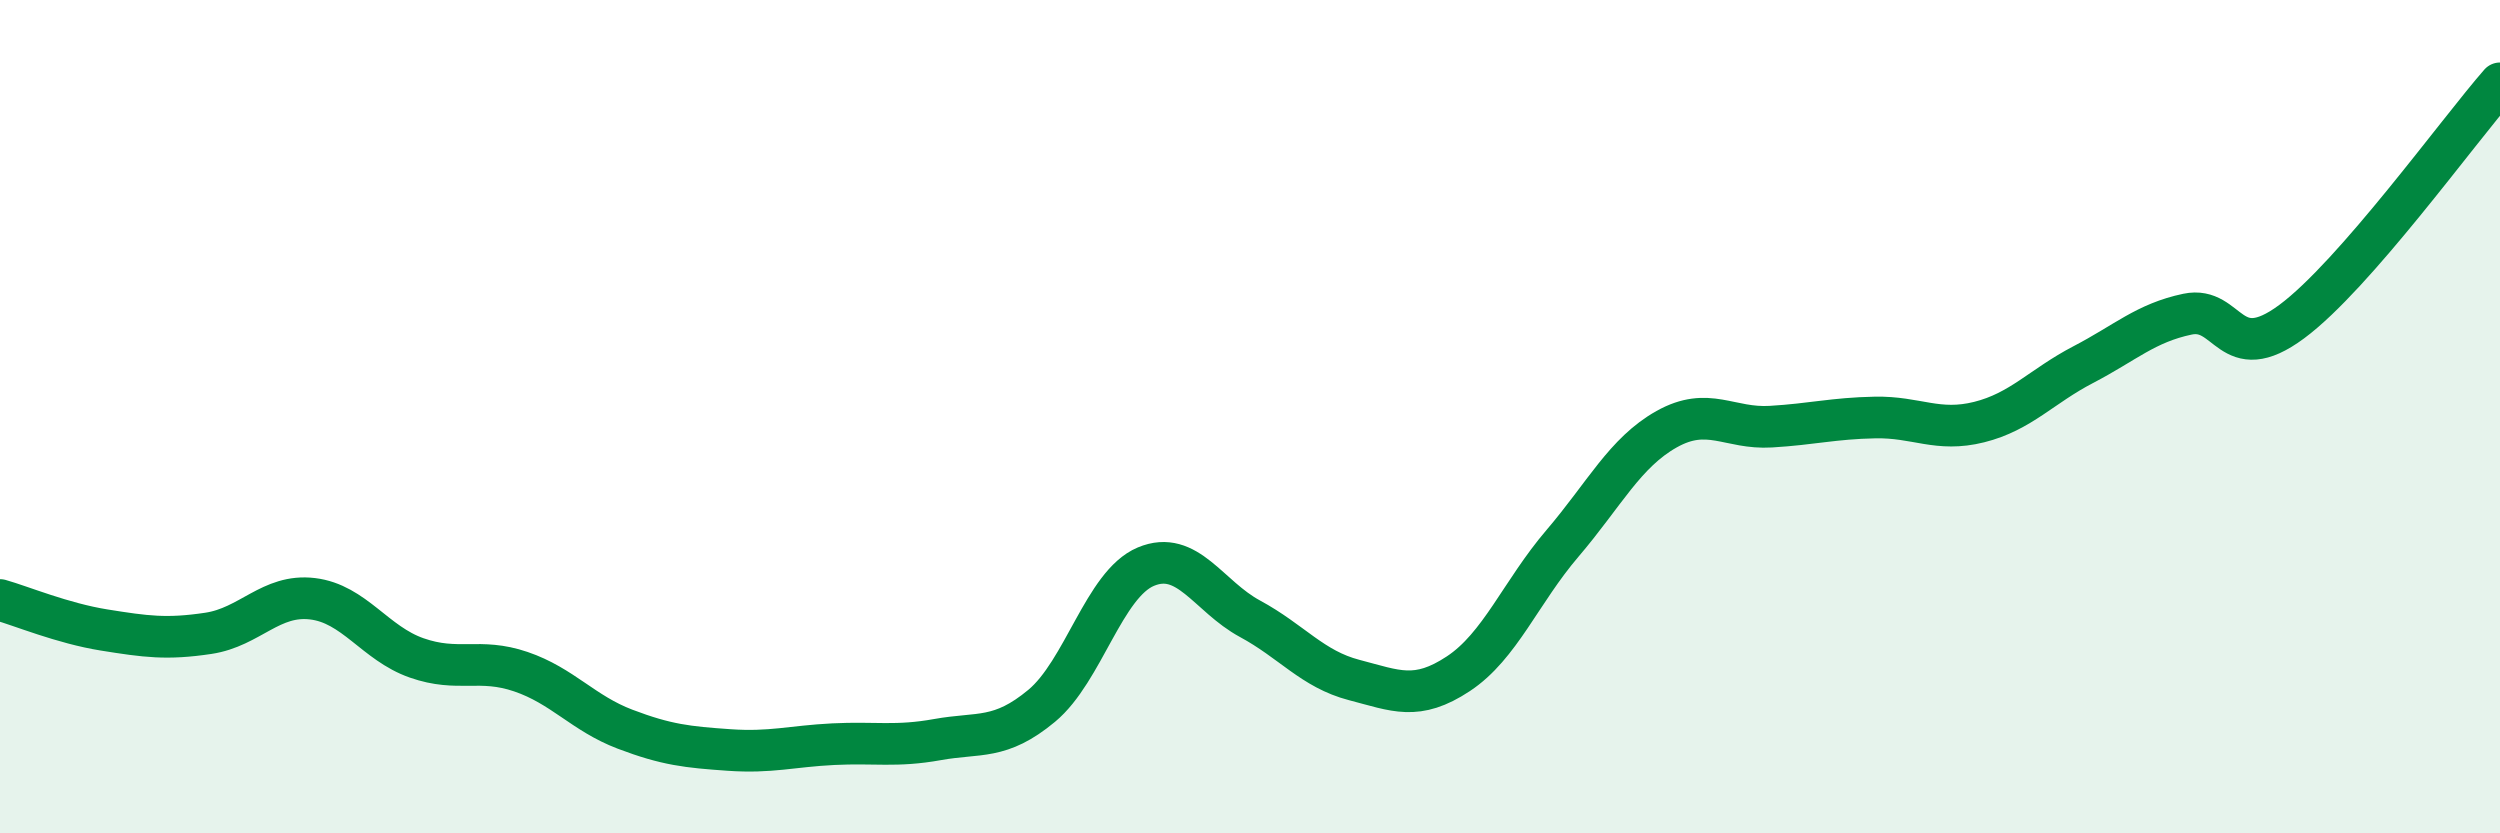 
    <svg width="60" height="20" viewBox="0 0 60 20" xmlns="http://www.w3.org/2000/svg">
      <path
        d="M 0,14.4 C 0.5,14.54 1.5,14.96 2.5,15.12 C 3.5,15.28 4,15.35 5,15.2 C 6,15.05 6.5,14.25 7.5,14.37 C 8.5,14.49 9,15.44 10,15.79 C 11,16.14 11.5,15.78 12.5,16.12 C 13.5,16.46 14,17.12 15,17.5 C 16,17.88 16.5,17.93 17.5,18 C 18.5,18.07 19,17.91 20,17.86 C 21,17.81 21.5,17.93 22.5,17.75 C 23.5,17.57 24,17.77 25,16.94 C 26,16.11 26.5,14.02 27.5,13.6 C 28.5,13.18 29,14.31 30,14.85 C 31,15.39 31.5,16.06 32.5,16.32 C 33.5,16.58 34,16.83 35,16.17 C 36,15.51 36.5,14.21 37.5,13.04 C 38.5,11.87 39,10.86 40,10.3 C 41,9.74 41.5,10.3 42.5,10.24 C 43.5,10.18 44,10.04 45,10.02 C 46,10 46.5,10.38 47.5,10.13 C 48.5,9.88 49,9.27 50,8.75 C 51,8.23 51.5,7.75 52.5,7.54 C 53.5,7.33 53.5,8.83 55,7.72 C 56.5,6.61 59,3.14 60,2L60 20L0 20Z"
        fill="#008740"
        opacity="0.1"
        stroke-linecap="round"
        stroke-linejoin="round"
      />
      <path
        d="M 0,14.4 C 0.5,14.54 1.5,14.96 2.5,15.12 C 3.5,15.28 4,15.35 5,15.2 C 6,15.05 6.5,14.25 7.5,14.37 C 8.5,14.49 9,15.44 10,15.79 C 11,16.14 11.5,15.78 12.5,16.12 C 13.5,16.46 14,17.12 15,17.5 C 16,17.88 16.5,17.93 17.5,18 C 18.5,18.07 19,17.91 20,17.86 C 21,17.81 21.5,17.93 22.5,17.75 C 23.5,17.57 24,17.77 25,16.94 C 26,16.11 26.5,14.02 27.5,13.6 C 28.5,13.18 29,14.31 30,14.85 C 31,15.39 31.5,16.06 32.5,16.32 C 33.5,16.58 34,16.83 35,16.17 C 36,15.51 36.5,14.21 37.5,13.04 C 38.5,11.87 39,10.86 40,10.3 C 41,9.74 41.5,10.3 42.5,10.24 C 43.5,10.18 44,10.04 45,10.02 C 46,10 46.5,10.38 47.5,10.13 C 48.5,9.88 49,9.27 50,8.75 C 51,8.23 51.5,7.75 52.5,7.54 C 53.5,7.33 53.5,8.83 55,7.72 C 56.5,6.61 59,3.14 60,2"
        stroke="#008740"
        stroke-width="1"
        fill="none"
        stroke-linecap="round"
        stroke-linejoin="round"
      />
    </svg>
  